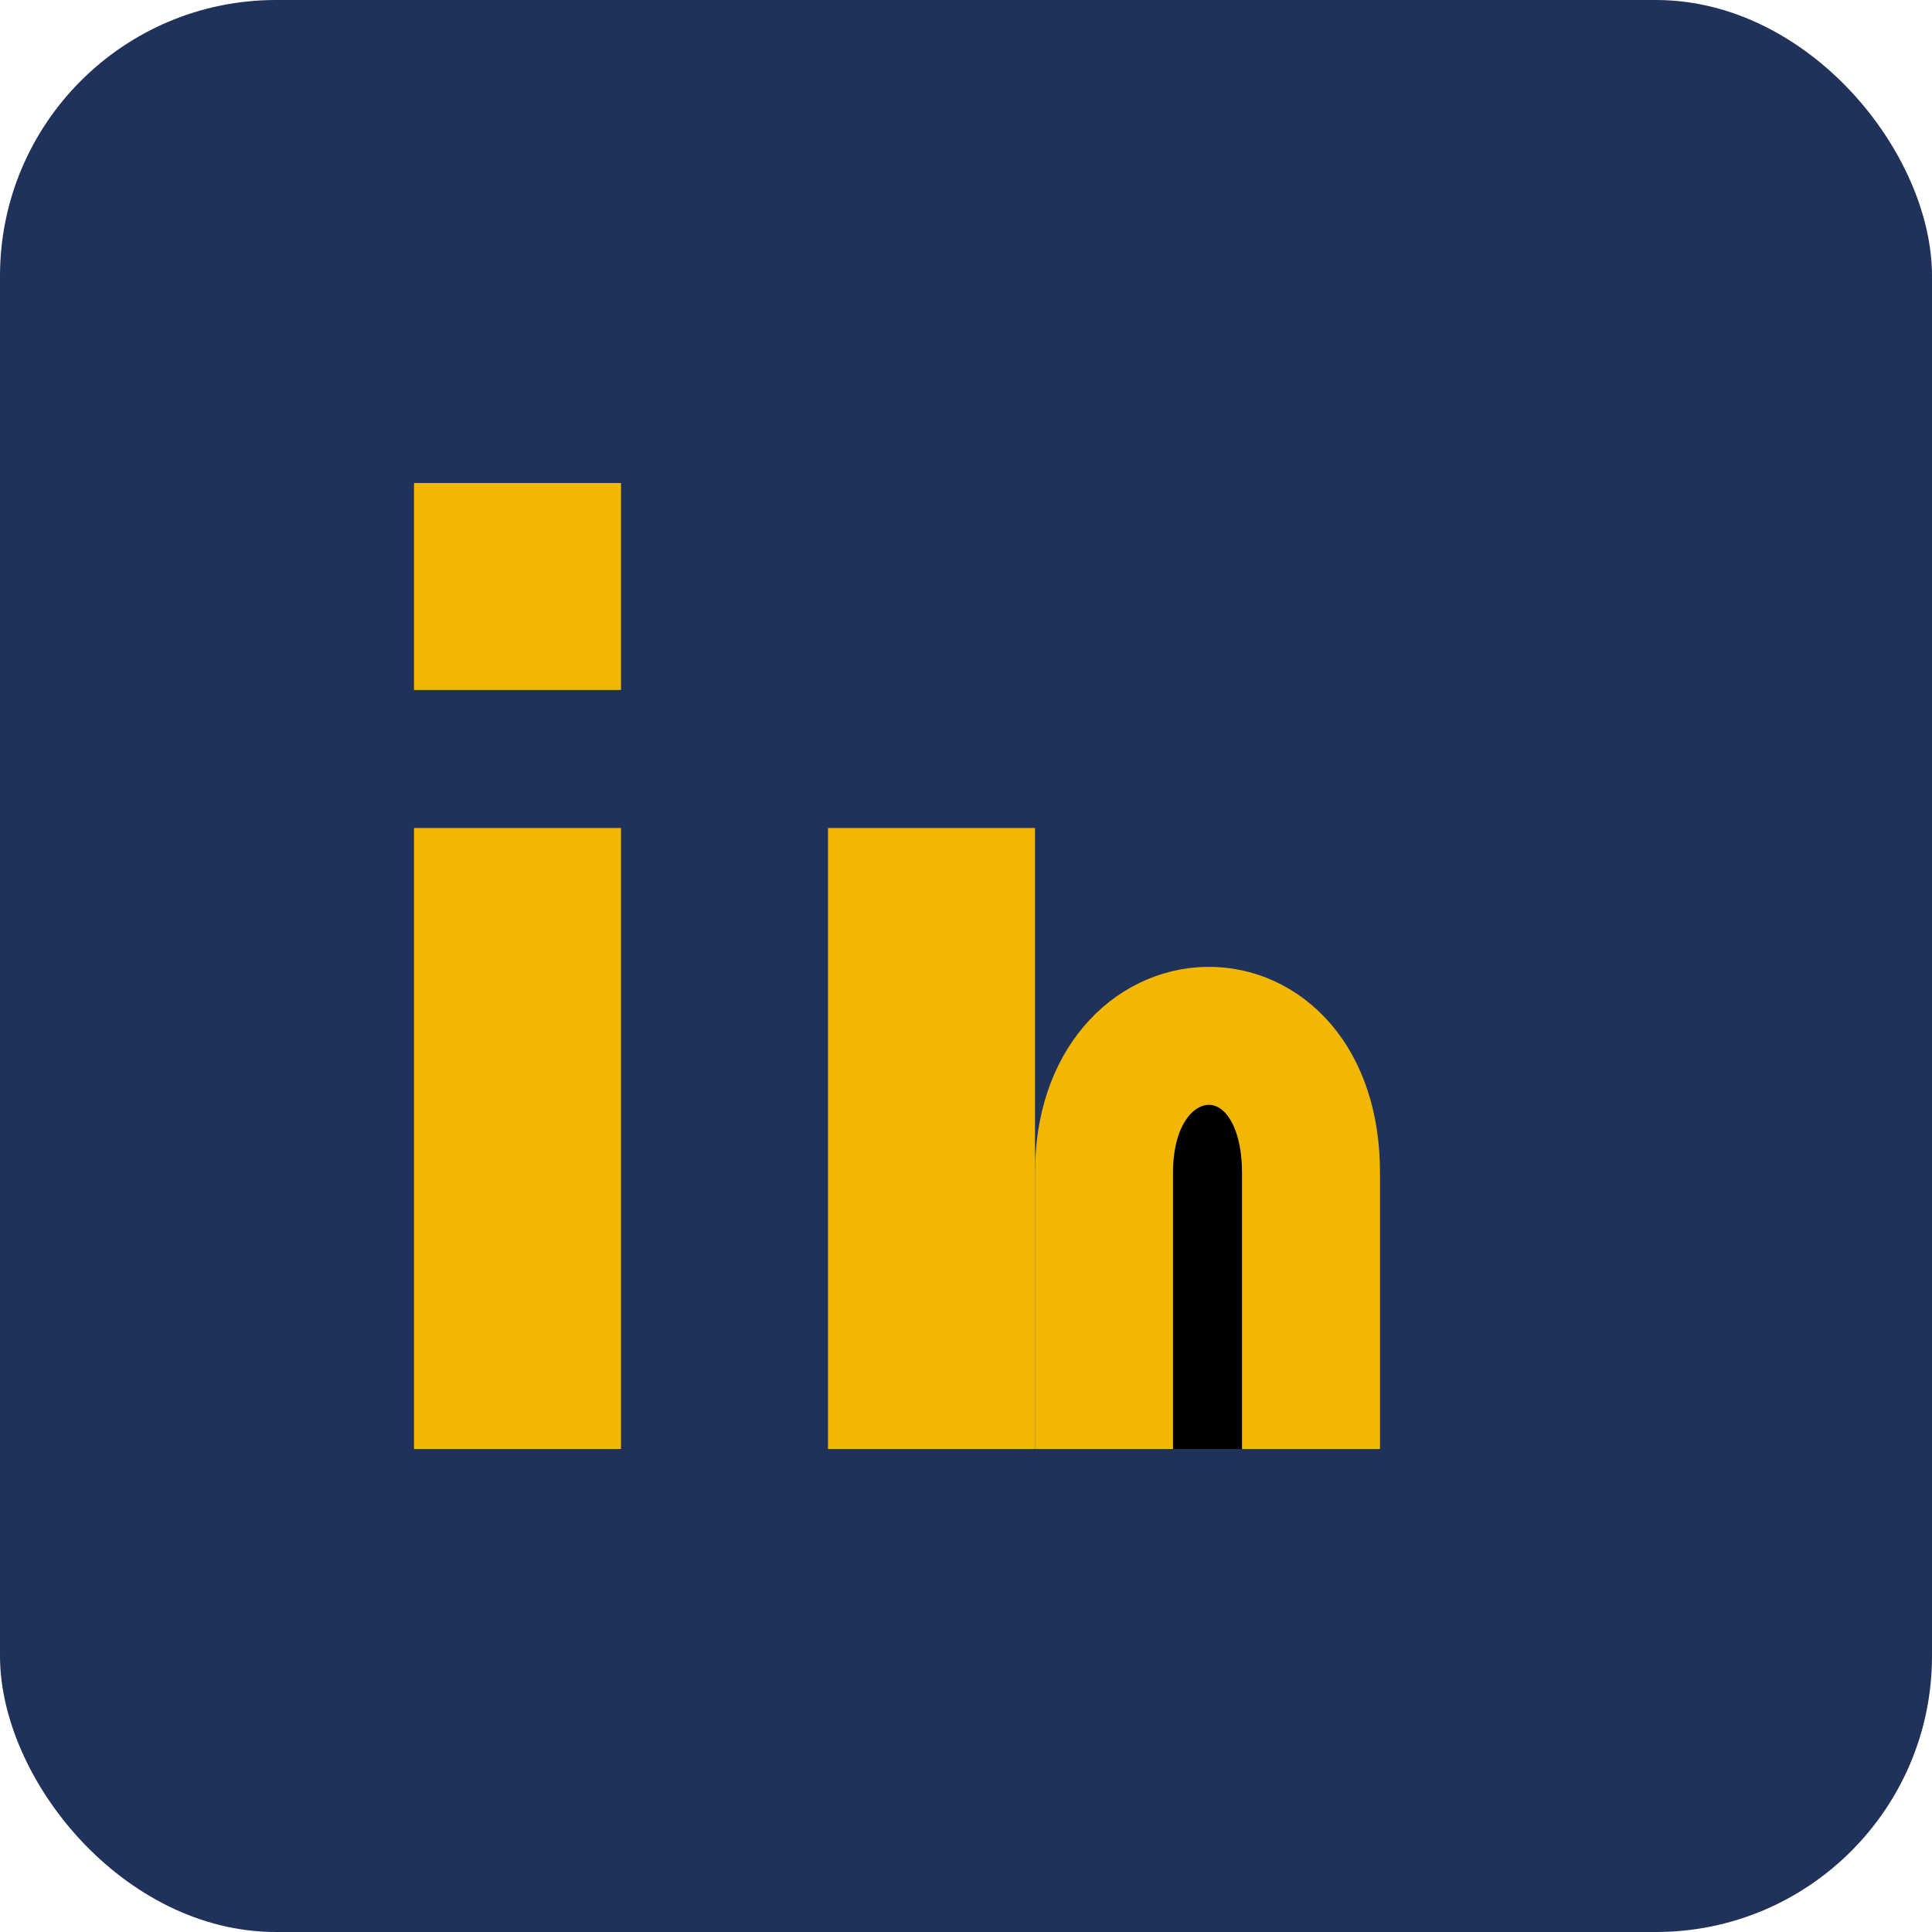 <?xml version="1.0" encoding="UTF-8"?>
<svg xmlns="http://www.w3.org/2000/svg" width="28" height="28" viewBox="0 0 28 28"><rect width="28" height="28" rx="4" fill="#20315A"/><rect x="6" y="12" width="3" height="9" fill="#F2B705"/><rect x="6" y="7" width="3" height="3" fill="#F2B705"/><rect x="12" y="12" width="3" height="9" fill="#F2B705"/><path d="M19 21v-4c0-2.7-3-2.6-3 0v4" stroke="#F2B705" stroke-width="2"/></svg>